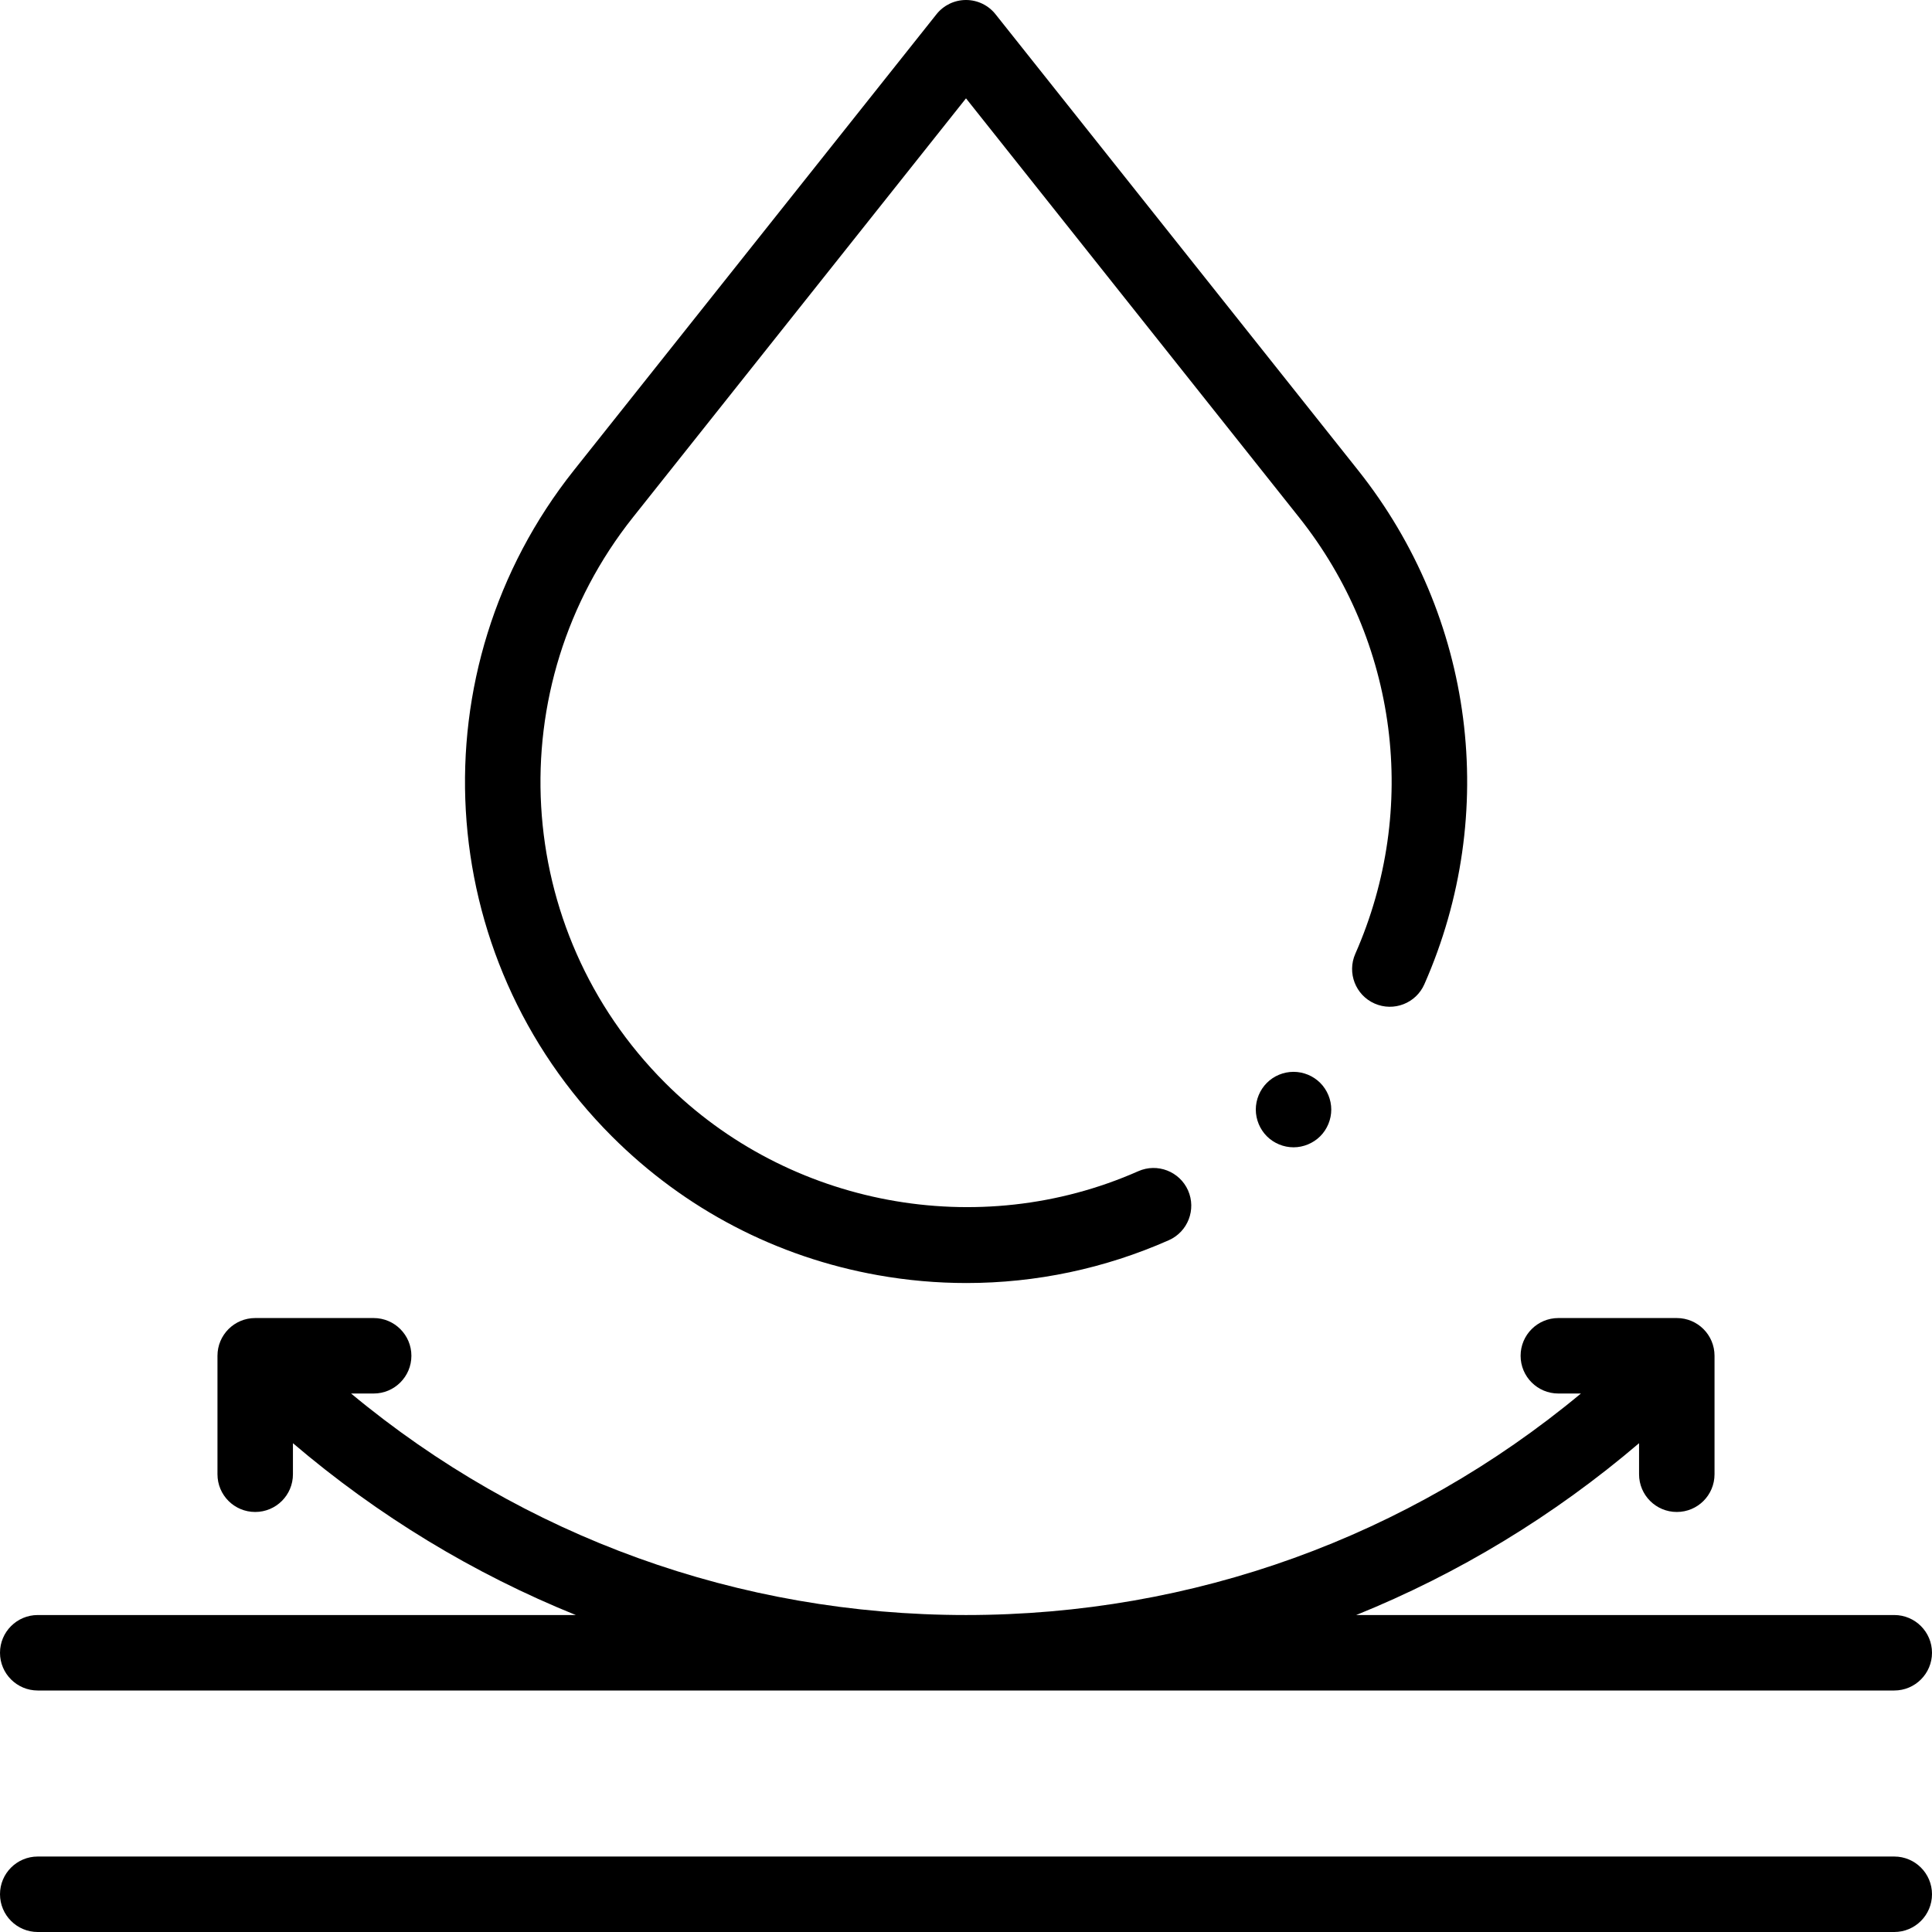 <svg xmlns="http://www.w3.org/2000/svg" fill="none" viewBox="0 0 32 32" height="32" width="32">
<path fill="black" d="M31.375 30.75H0.625C0.28 30.75 0 31.03 0 31.375C0 31.72 0.28 32 0.625 32H31.375C31.72 32 32 31.72 32 31.375C32 31.03 31.72 30.75 31.375 30.75Z"></path>
<path fill="black" d="M0.625 28H31.375C31.72 28 32 27.72 32 27.375C32 27.03 31.72 26.75 31.375 26.75H22.463C24.154 26.066 25.734 25.11 27.148 23.904V24.418C27.148 24.764 27.428 25.043 27.773 25.043C28.119 25.043 28.398 24.764 28.398 24.418V22.456C28.398 22.111 28.119 21.831 27.773 21.831H25.811C25.466 21.831 25.186 22.111 25.186 22.456C25.186 22.801 25.466 23.081 25.811 23.081H26.185C23.326 25.456 19.763 26.75 16 26.75C12.237 26.75 8.674 25.456 5.815 23.081H6.189C6.534 23.081 6.814 22.801 6.814 22.456C6.814 22.111 6.534 21.831 6.189 21.831H4.227C3.881 21.831 3.602 22.111 3.602 22.456V24.418C3.602 24.764 3.881 25.043 4.227 25.043C4.572 25.043 4.852 24.764 4.852 24.418V23.904C6.266 25.109 7.846 26.066 9.537 26.75H0.625C0.28 26.75 0 27.03 0 27.375C0 27.72 0.28 28 0.625 28Z"></path>
<path fill="black" d="M14.541 21.121C15.029 21.208 15.519 21.251 16.008 21.251C17.158 21.251 18.296 21.012 19.359 20.542C19.675 20.402 19.817 20.033 19.678 19.717C19.538 19.402 19.169 19.259 18.853 19.399C16.21 20.568 13.061 19.98 11.017 17.936C8.482 15.401 8.253 11.374 10.484 8.568L16 1.629L21.516 8.568C23.151 10.624 23.508 13.394 22.448 15.798C22.309 16.114 22.452 16.483 22.768 16.622C23.084 16.761 23.453 16.618 23.592 16.302C24.84 13.472 24.419 10.211 22.495 7.79L16.489 0.236C16.371 0.087 16.191 0 16 0C15.809 0 15.629 0.087 15.511 0.236L9.505 7.79C6.879 11.094 7.149 15.835 10.133 18.82C11.341 20.028 12.865 20.823 14.541 21.121V21.121Z"></path>
<path fill="black" d="M20.983 17.936C20.867 18.052 20.8 18.213 20.8 18.378C20.8 18.542 20.867 18.704 20.983 18.82C21.099 18.936 21.26 19.003 21.425 19.003C21.589 19.003 21.75 18.936 21.867 18.82C21.983 18.704 22.05 18.542 22.05 18.378C22.05 18.214 21.983 18.052 21.867 17.936C21.75 17.819 21.589 17.753 21.425 17.753C21.26 17.753 21.099 17.819 20.983 17.936Z"></path>
</svg>
